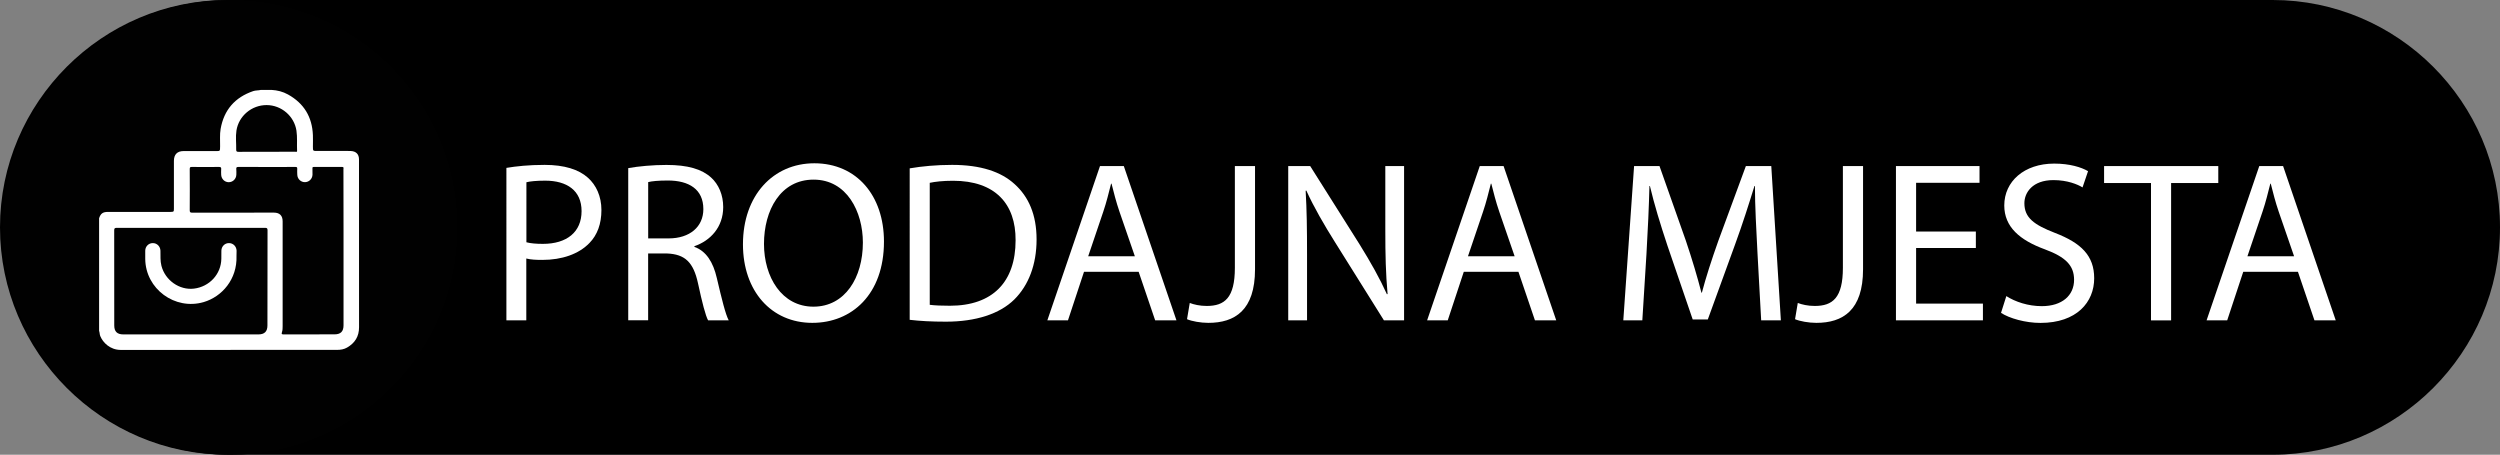 <?xml version="1.0" encoding="utf-8"?>
<!-- Generator: Adobe Illustrator 26.3.1, SVG Export Plug-In . SVG Version: 6.00 Build 0)  -->
<svg version="1.1" id="Layer_1" xmlns="http://www.w3.org/2000/svg" xmlns:xlink="http://www.w3.org/1999/xlink" x="0px" y="0px"
	 viewBox="0 0 4848.9 882" style="enable-background:new 0 0 4848.9 882;" xml:space="preserve">
<rect x="0" y="0" width="4848.9" height="882" fill="#808080" stroke="none"/>
<style type="text/css">
	.st0{fill-rule:evenodd;clip-rule:evenodd;fill:#010101;}
	.st1{fill:#FFFFFF;}
</style>
<path d="M4407.9,882H441C198.4,882,0,683.6,0,441v0C0,198.4,198.4,0,441,0l3966.9,0c242.5,0,441,198.4,441,441v0
	C4848.9,683.6,4650.4,882,4407.9,882z"/>
<g id="Layer_2_00000044150443070282495950000015142139548121855410_">
</g>
<g id="Layer_1_00000167389223939070346000000002068068104730162052_">
	<circle class="st0" cx="446.2" cy="441" r="441"/>
	<g>
		<path class="st1" d="M696.3,371.7c0-20.8,0-41.6,0-62.5c0-10-5.6-15.8-15.7-16.3c-1.8-0.1-3.6-0.1-5.4-0.1c-20,0-40,0-60,0
			c-8.3,0-8.3,0-8.3-8.5c0-7.4,0.3-14.8,0-22.1c-1.4-35.3-17.3-61.8-48.4-79c-9.9-5.5-20.6-8.2-31.8-8.8c-6.9,0-13.8,0-20.7,0
			c-4.9,1.2-10.1,0.7-14.9,2.3c-35.4,12.1-56.7,36.4-63.2,73.4c-1.9,11.1-0.8,22.3-1,33.4c-0.2,10.1,0.5,9.5-9.3,9.5
			c-20.5,0-41-0.1-61.5,0c-12.3,0-18.7,6.5-18.8,18.9c-0.1,13.3,0,26.6,0,39.8c0,17.7,0,35.4,0,53.1c0,5.7-0.4,6.1-6.2,6.2
			c-1.5,0-3,0-4.4,0c-39,0-78,0-117.1,0c-10.2,0-14.4,3.1-17.4,12.3c0,72.8,0,145.6,0,218.4c1.3,3.2,0.9,6.7,2.2,10
			c5.1,12.6,19,27,39.9,27c139.8-0.1,279.7-0.1,419.5-0.1c6.8,0,13.3-1,19.4-4.5c15.2-8.8,23.2-21.5,23.2-39.3
			C696.3,547.1,696.3,459.4,696.3,371.7z M458.6,253.2c4.4-28.3,29.6-49.5,58.6-49.4c28.6,0.1,53.5,21.4,57.8,49.7
			c1.9,12.8,0.6,25.8,1.2,38.8c0.2,3.3-2.4,2-3.8,2c-18.3,0.1-36.7,0.1-55,0.1c-18.2,0-36.4-0.1-54.5,0.1c-3.4,0-4.9-0.5-4.8-4.4
			C458.4,277.8,456.7,265.5,458.6,253.2z M518.7,631.2c0,11.8-5.7,17.4-17.5,17.4c-87.4,0-174.7,0-262.1,0
			c-11.9,0-17.5-5.6-17.5-17.3c0-61.5,0-122.9-0.1-184.4c0-4.1,1-5,5.1-5c47.9,0.2,95.7,0.1,143.6,0.1s95.7,0.1,143.6-0.1
			c3.9,0,5.1,0.7,5.1,4.9C518.7,508.3,518.7,569.7,518.7,631.2z M666.3,447.4c0,11.1,0,22.3,0,33.4c0,50,0,100,0,150
			c0,12.2-5.5,17.7-17.6,17.7c-32.6,0-65.2,0-97.9,0.1c-3.5,0-5.5,0-3.9-4.5c1.3-3.7,1.3-7.7,1.3-11.7c0-67.7,0-135.4,0-203.1
			c0-11.1-5.8-16.9-17-16.9c-52.8,0-105.6,0-158.4,0.1c-3.8,0-4.8-0.9-4.8-4.7c0.2-26.6,0.2-53.1,0-79.7c0-3.4,0.7-4.4,4.2-4.3
			c17.5,0.2,35.1,0.2,52.6,0c3.6,0,4.5,1.1,4.2,4.4c-0.3,3.6-0.1,7.2,0,10.8c0.4,8.1,6.7,14.3,14.5,14.4c8,0.1,14.6-6.3,14.9-14.5
			c0.1-3.6,0.2-7.2-0.1-10.8c-0.4-3.5,0.8-4.3,4.3-4.3c25.7,0.2,51.5,0.1,77.2,0.1c11,0,22,0.1,32.9-0.1c3.1-0.1,4,0.8,3.8,3.8
			c-0.2,3.8-0.1,7.5,0.1,11.3c0.3,8.3,7,14.6,15,14.4c7.8-0.1,14.2-6.4,14.5-14.4c0.1-4.1,0.1-8.2-0.1-12.3
			c-0.1-2.1,0.5-2.8,2.7-2.8c18.2,0.1,36.4,0.1,54.6,0c4.2,0,2.8,2.7,2.8,4.6C666.3,368.1,666.3,407.8,666.3,447.4z"/>
		<path class="st1" d="M458.7,496.5c1.6,45.1-28.2,79-63.6,89.4c-55.8,16.4-112.8-25.5-113.4-83.6c-0.1-5.4-0.1-10.8,0-16.2
			c0.2-8.3,6.7-14.7,14.8-14.6c8,0,14.4,6.4,14.7,14.7c0.3,9.8-0.6,19.6,1.9,29.3c7.2,28.1,34.9,47.7,63.1,44.3
			c30.2-3.7,52.7-28.2,53.1-58c0.1-5.2-0.1-10.5,0.1-15.7c0.2-8.3,6.7-14.7,14.8-14.6c8,0,14.4,6.4,14.7,14.7
			C458.8,489.7,458.7,493.1,458.7,496.5z"/>
	</g>
</g>
<g>
	<path class="st1" d="M982.3,325.6c18.6-3.1,43.1-5.8,74.1-5.8c38.2,0,66.2,8.9,83.9,24.9c16,14.2,26.2,36,26.2,62.6
		c0,27.1-8,48.4-23.1,63.9c-20.9,21.8-53.7,32.9-91.5,32.9c-11.5,0-22.2-0.4-31.1-2.7v119.9h-38.6V325.6z M1021,469.9
		c8.4,2.2,19.1,3.1,32,3.1c46.6,0,75-23.1,75-63.5c0-40-28.4-59.1-70.6-59.1c-16.9,0-29.7,1.3-36.4,3.1V469.9z"/>
	<path class="st1" d="M1218.5,326.1c19.5-3.6,48-6.2,74.1-6.2c41.3,0,68.4,8,86.6,24.4c14.7,13.3,23.5,33.7,23.5,57.3
		c0,39.1-24.9,65.3-55.9,75.9v1.3c22.6,8,36.4,29.3,43.5,60.4c9.8,41.7,16.9,70.6,23.1,82.1h-40c-4.9-8.9-11.5-34.2-19.5-71.5
		c-8.9-41.3-25.3-56.8-60.4-58.2h-36.4v129.6h-38.6V326.1z M1257.2,462.4h39.5c41.3,0,67.5-22.6,67.5-56.8c0-38.6-28-55.5-68.8-55.5
		c-18.6,0-31.5,1.3-38.2,3.1V462.4z"/>
	<path class="st1" d="M1714.5,468.6c0,102.6-62.6,157.6-139,157.6c-79.5,0-134.5-61.7-134.5-152.3c0-95,58.6-157.2,138.5-157.2
		C1661.6,316.8,1714.5,379.4,1714.5,468.6z M1481.8,473.1c0,64.4,34.6,121.7,95.9,121.7c61.3,0,95.9-56.4,95.9-124.3
		c0-59.9-31.1-122.1-95.5-122.1C1513.8,348.3,1481.8,407.8,1481.8,473.1z"/>
	<path class="st1" d="M1764.6,326.5c23.5-4,51.5-6.7,82.1-6.7c55.5,0,95,13.3,121.2,37.3c27.1,24.4,42.6,59.1,42.6,107.4
		c0,48.8-15.5,88.8-43.1,116.3c-28.4,28-74.6,43.1-132.8,43.1c-28,0-50.6-1.3-70.2-3.6V326.5z M1803.3,591.2
		c9.8,1.3,24,1.8,39.1,1.8c83,0,127.4-46.2,127.4-127c0.4-70.6-39.5-115.4-121.2-115.4c-20,0-35.1,1.8-45.3,4V591.2z"/>
	<path class="st1" d="M2102.5,527.2l-31.1,94.1h-40l102.1-299.2h46.2l102.1,299.2h-41.3l-32-94.1H2102.5z M2201.1,497l-29.7-86.1
		c-6.7-19.5-11.1-37.3-15.5-54.6h-0.9c-4.4,17.3-8.9,36-15.1,54.2l-29.3,86.6H2201.1z"/>
	<path class="st1" d="M2395.1,322.1h39.1v200.2c0,79.5-39.1,103.9-90.6,103.9c-14.7,0-32-3.1-41.3-7.1l5.3-31.5
		c8,3.1,19.5,5.8,32.9,5.8c34.6,0,54.6-15.5,54.6-74.1V322.1z"/>
	<path class="st1" d="M2498.6,621.3V322.1h42.6l95.5,151.4c21.8,35.1,39.5,66.6,53.3,97.2l1.3-0.4c-3.6-40-4.4-76.4-4.4-123V322.1
		h36.4v299.2h-39.1l-95-151.8c-20.9-33.3-40.8-67.5-55.5-99.9l-1.3,0.4c2.2,37.7,2.7,73.7,2.7,123.4v127.9H2498.6z"/>
	<path class="st1" d="M2839.1,527.2l-31.1,94.1h-40l102.1-299.2h46.2l102.1,299.2h-41.3l-32-94.1H2839.1z M2937.7,497l-29.7-86.1
		c-6.7-19.5-11.1-37.3-15.5-54.6h-0.9c-4.4,17.3-8.9,36-15.1,54.2l-29.3,86.6H2937.7z"/>
	<path class="st1" d="M3408.7,489.9c-2.2-41.7-4.9-92.3-4.9-129.2h-0.9c-10.7,34.6-22.6,72.4-37.7,113.7l-52.8,145.2h-29.3
		L3234.3,477c-14.2-42.6-25.8-80.8-34.2-116.3h-0.9c-0.9,37.3-3.1,87-5.8,132.3l-8,128.3h-36.9l20.9-299.2h49.3l51.1,144.7
		c12.4,36.9,22.2,69.7,30.2,100.8h0.9c8-30.2,18.6-63,32-100.8l53.3-144.7h49.3l18.6,299.2h-38.2L3408.7,489.9z"/>
	<path class="st1" d="M3574.4,322.1h39.1v200.2c0,79.5-39.1,103.9-90.6,103.9c-14.7,0-32-3.1-41.3-7.1l5.3-31.5
		c8,3.1,19.5,5.8,32.9,5.8c34.6,0,54.6-15.5,54.6-74.1V322.1z"/>
	<path class="st1" d="M3832.3,481h-115.9v107.9h129.6v32.4h-168.7V322.1h162.1v32.4h-123v94.6h115.9V481z"/>
	<path class="st1" d="M3891.4,574.3c17.3,11.1,42.2,19.5,68.8,19.5c39.5,0,62.6-20.9,62.6-51.1c0-27.5-16-44-56.4-59
		c-48.8-17.8-79-43.5-79-85.2c0-46.6,38.6-81.2,96.8-81.2c30.2,0,52.8,7.1,65.7,14.7l-10.7,31.5c-9.3-5.8-29.3-14.2-56.4-14.2
		c-40.8,0-56.4,24.4-56.4,44.8c0,28,18.2,41.7,59.5,57.7c50.6,19.5,75.9,44,75.9,87.9c0,46.2-33.7,86.6-104.3,86.6
		c-28.9,0-60.4-8.9-76.4-19.5L3891.4,574.3z"/>
	<path class="st1" d="M4172,355h-91v-32.9h221.5V355H4211v266.4H4172V355z"/>
	<path class="st1" d="M4350.9,527.2l-31.1,94.1h-40L4382,322.1h46.2l102.1,299.2H4489l-32-94.1H4350.9z M4449.5,497l-29.7-86.1
		c-6.7-19.5-11.1-37.3-15.5-54.6h-0.9c-4.4,17.3-8.9,36-15.1,54.2l-29.3,86.6H4449.5z"/>
</g>
</svg>
